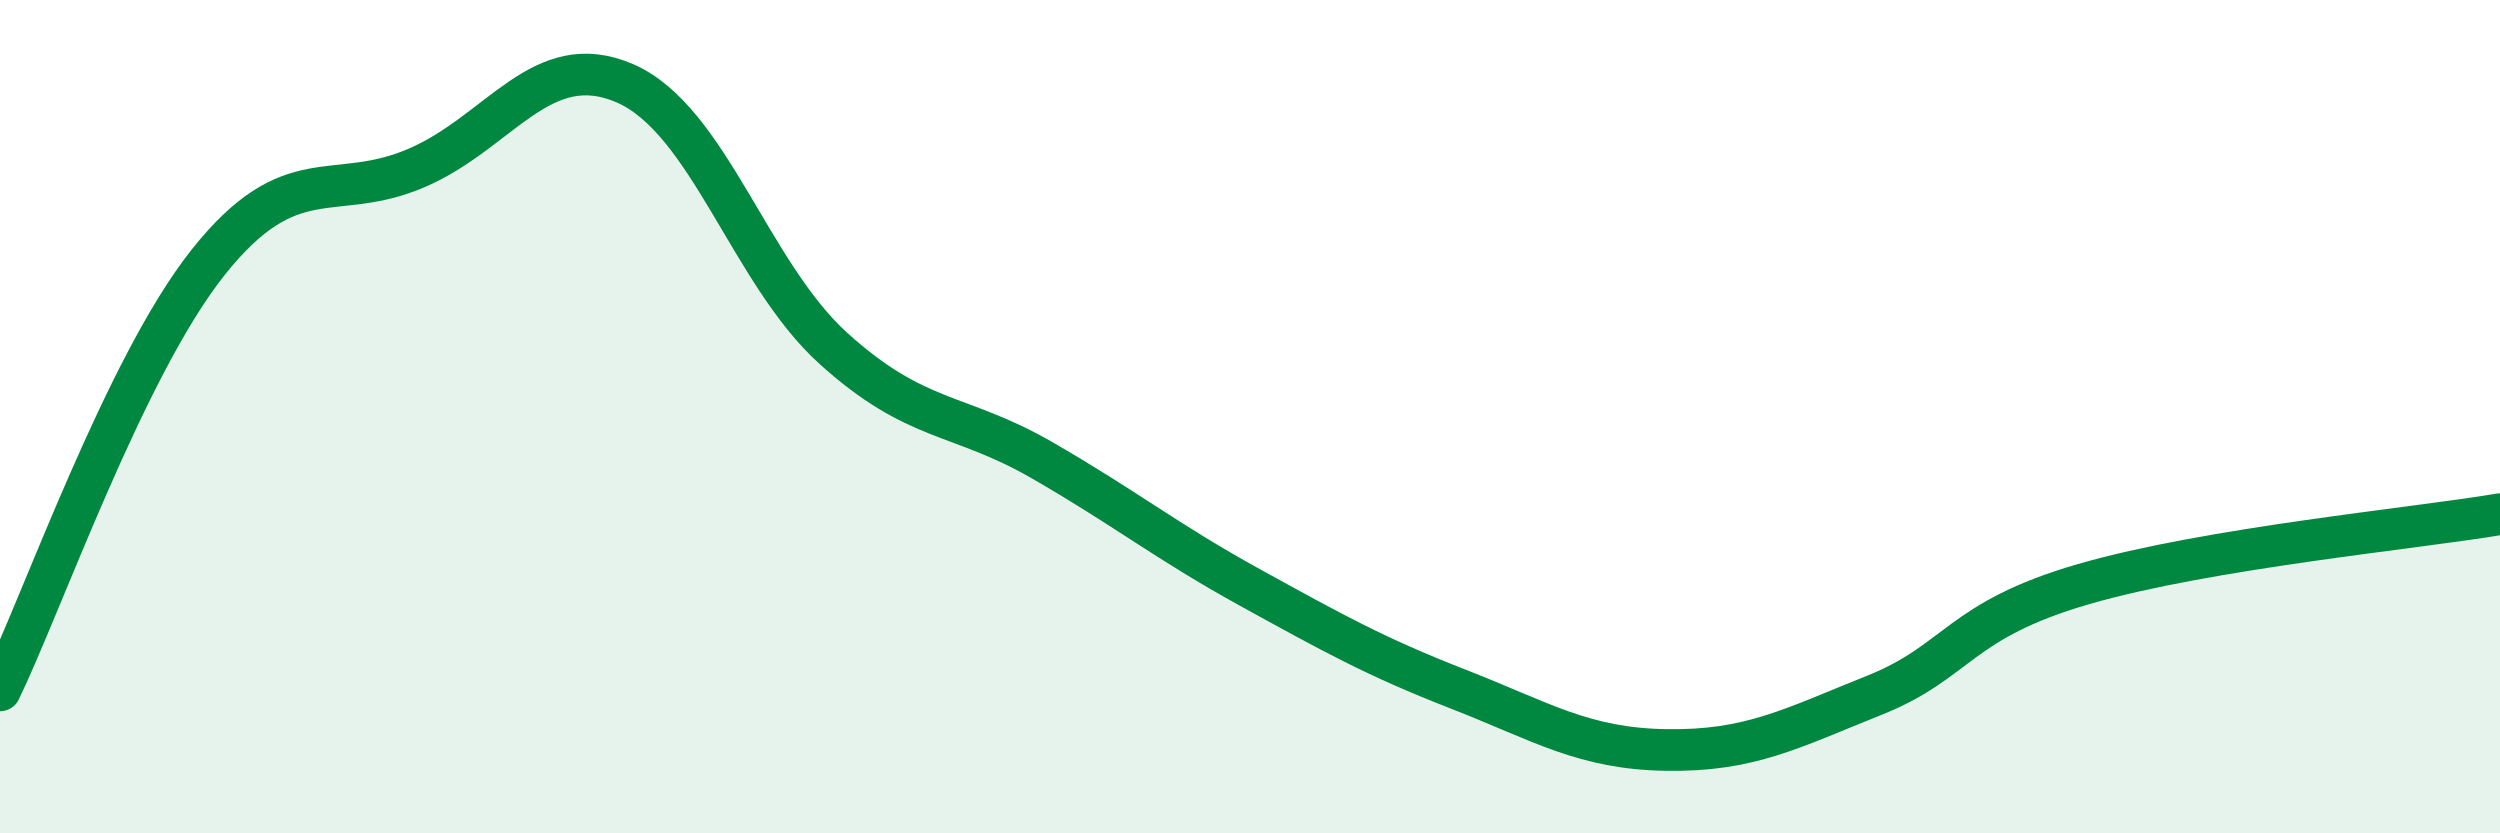 
    <svg width="60" height="20" viewBox="0 0 60 20" xmlns="http://www.w3.org/2000/svg">
      <path
        d="M 0,16.57 C 1,14.51 3,8.8 5,6.29 C 7,3.78 8,4.89 10,4.03 C 12,3.17 13,1.13 15,2 C 17,2.87 18,6.55 20,8.36 C 22,10.17 23,9.89 25,11.04 C 27,12.19 28,13 30,14.1 C 32,15.2 33,15.76 35,16.54 C 37,17.32 38,17.97 40,18 C 42,18.03 43,17.48 45,16.68 C 47,15.88 47,14.89 50,14.02 C 53,13.15 58,12.68 60,12.34L60 20L0 20Z"
        fill="#008740"
        opacity="0.1"
        stroke-linecap="round"
        stroke-linejoin="round"
      />
      <path
        d="M 0,16.57 C 1,14.51 3,8.8 5,6.29 C 7,3.78 8,4.89 10,4.03 C 12,3.17 13,1.13 15,2 C 17,2.87 18,6.55 20,8.36 C 22,10.17 23,9.89 25,11.04 C 27,12.19 28,13 30,14.1 C 32,15.2 33,15.76 35,16.54 C 37,17.32 38,17.97 40,18 C 42,18.03 43,17.48 45,16.68 C 47,15.88 47,14.89 50,14.02 C 53,13.15 58,12.68 60,12.34"
        stroke="#008740"
        stroke-width="1"
        fill="none"
        stroke-linecap="round"
        stroke-linejoin="round"
      />
    </svg>
  